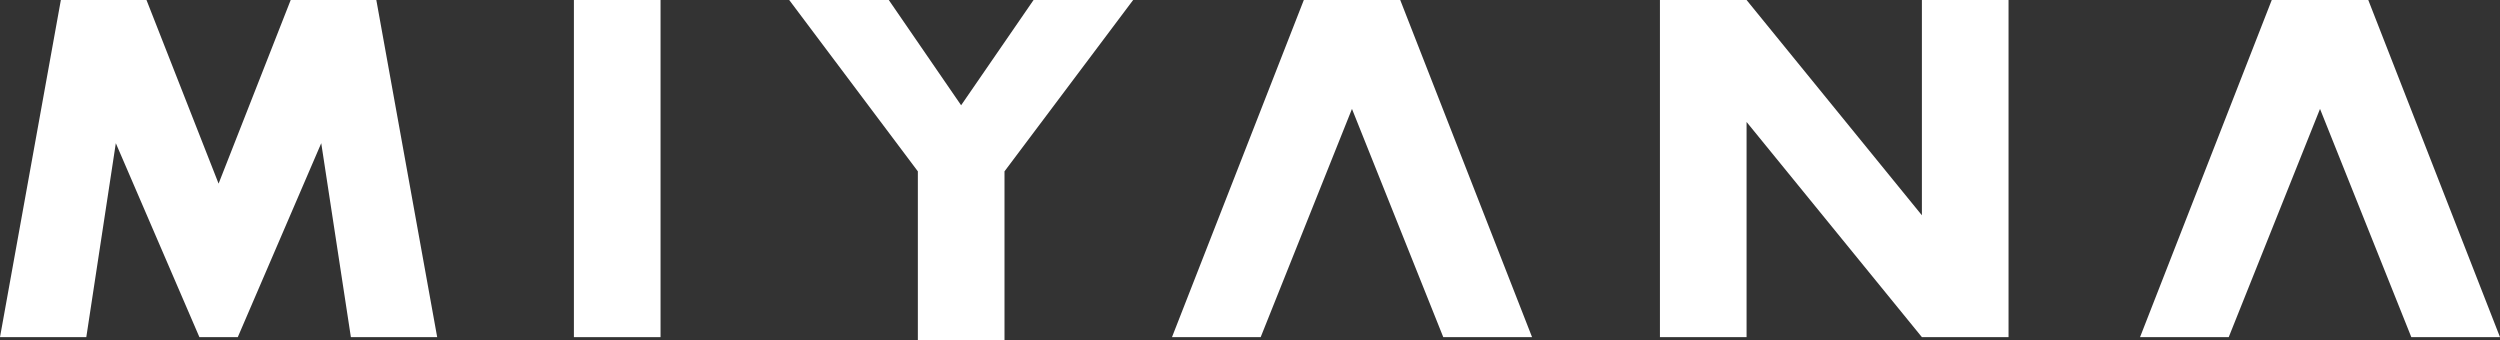 <?xml version="1.0" encoding="UTF-8"?>
<svg id="Layer_1" data-name="Layer 1" xmlns="http://www.w3.org/2000/svg" viewBox="0 0 220.16 29.97">
  <rect x="0" y="0" width="220.16" height="29.97" fill="#333333" stroke="none"/>
  <defs>
    <style>
      .cls-1 {
        fill: #fff;
      }
    </style>
  </defs>
  <polygon class="cls-1" points="33.14 0 25.6 0 19.25 16.17 12.9 0 5.36 0 0 29.69 7.6 29.69 10.2 12.61 17.56 29.69 19.25 29.69 20.94 29.69 28.29 12.61 30.9 29.69 38.5 29.69 33.14 0"/>
  <rect class="cls-1" x="50.54" y="0" width="7.63" height="29.69"/>
  <polygon class="cls-1" points="99.79 0 91.02 0 84.64 9.27 78.27 0 69.5 0 80.83 15.09 80.83 29.97 88.46 29.97 88.46 15.09 99.79 0"/>
  <polygon class="cls-1" points="123.31 0 119.06 0 114.82 0 103.21 29.69 111.02 29.69 119.06 9.59 127.1 29.69 134.92 29.69 123.31 0"/>
  <polygon class="cls-1" points="208.56 0 204.31 0 200.06 0 188.46 29.69 196.27 29.69 204.31 9.59 212.35 29.69 220.16 29.69 208.56 0"/>
  <polygon class="cls-1" points="169.25 0 169.25 18.96 153.81 0 146.18 0 146.18 29.69 153.81 29.69 153.81 10.74 169.25 29.69 176.88 29.69 176.88 0 169.25 0"/>
</svg>